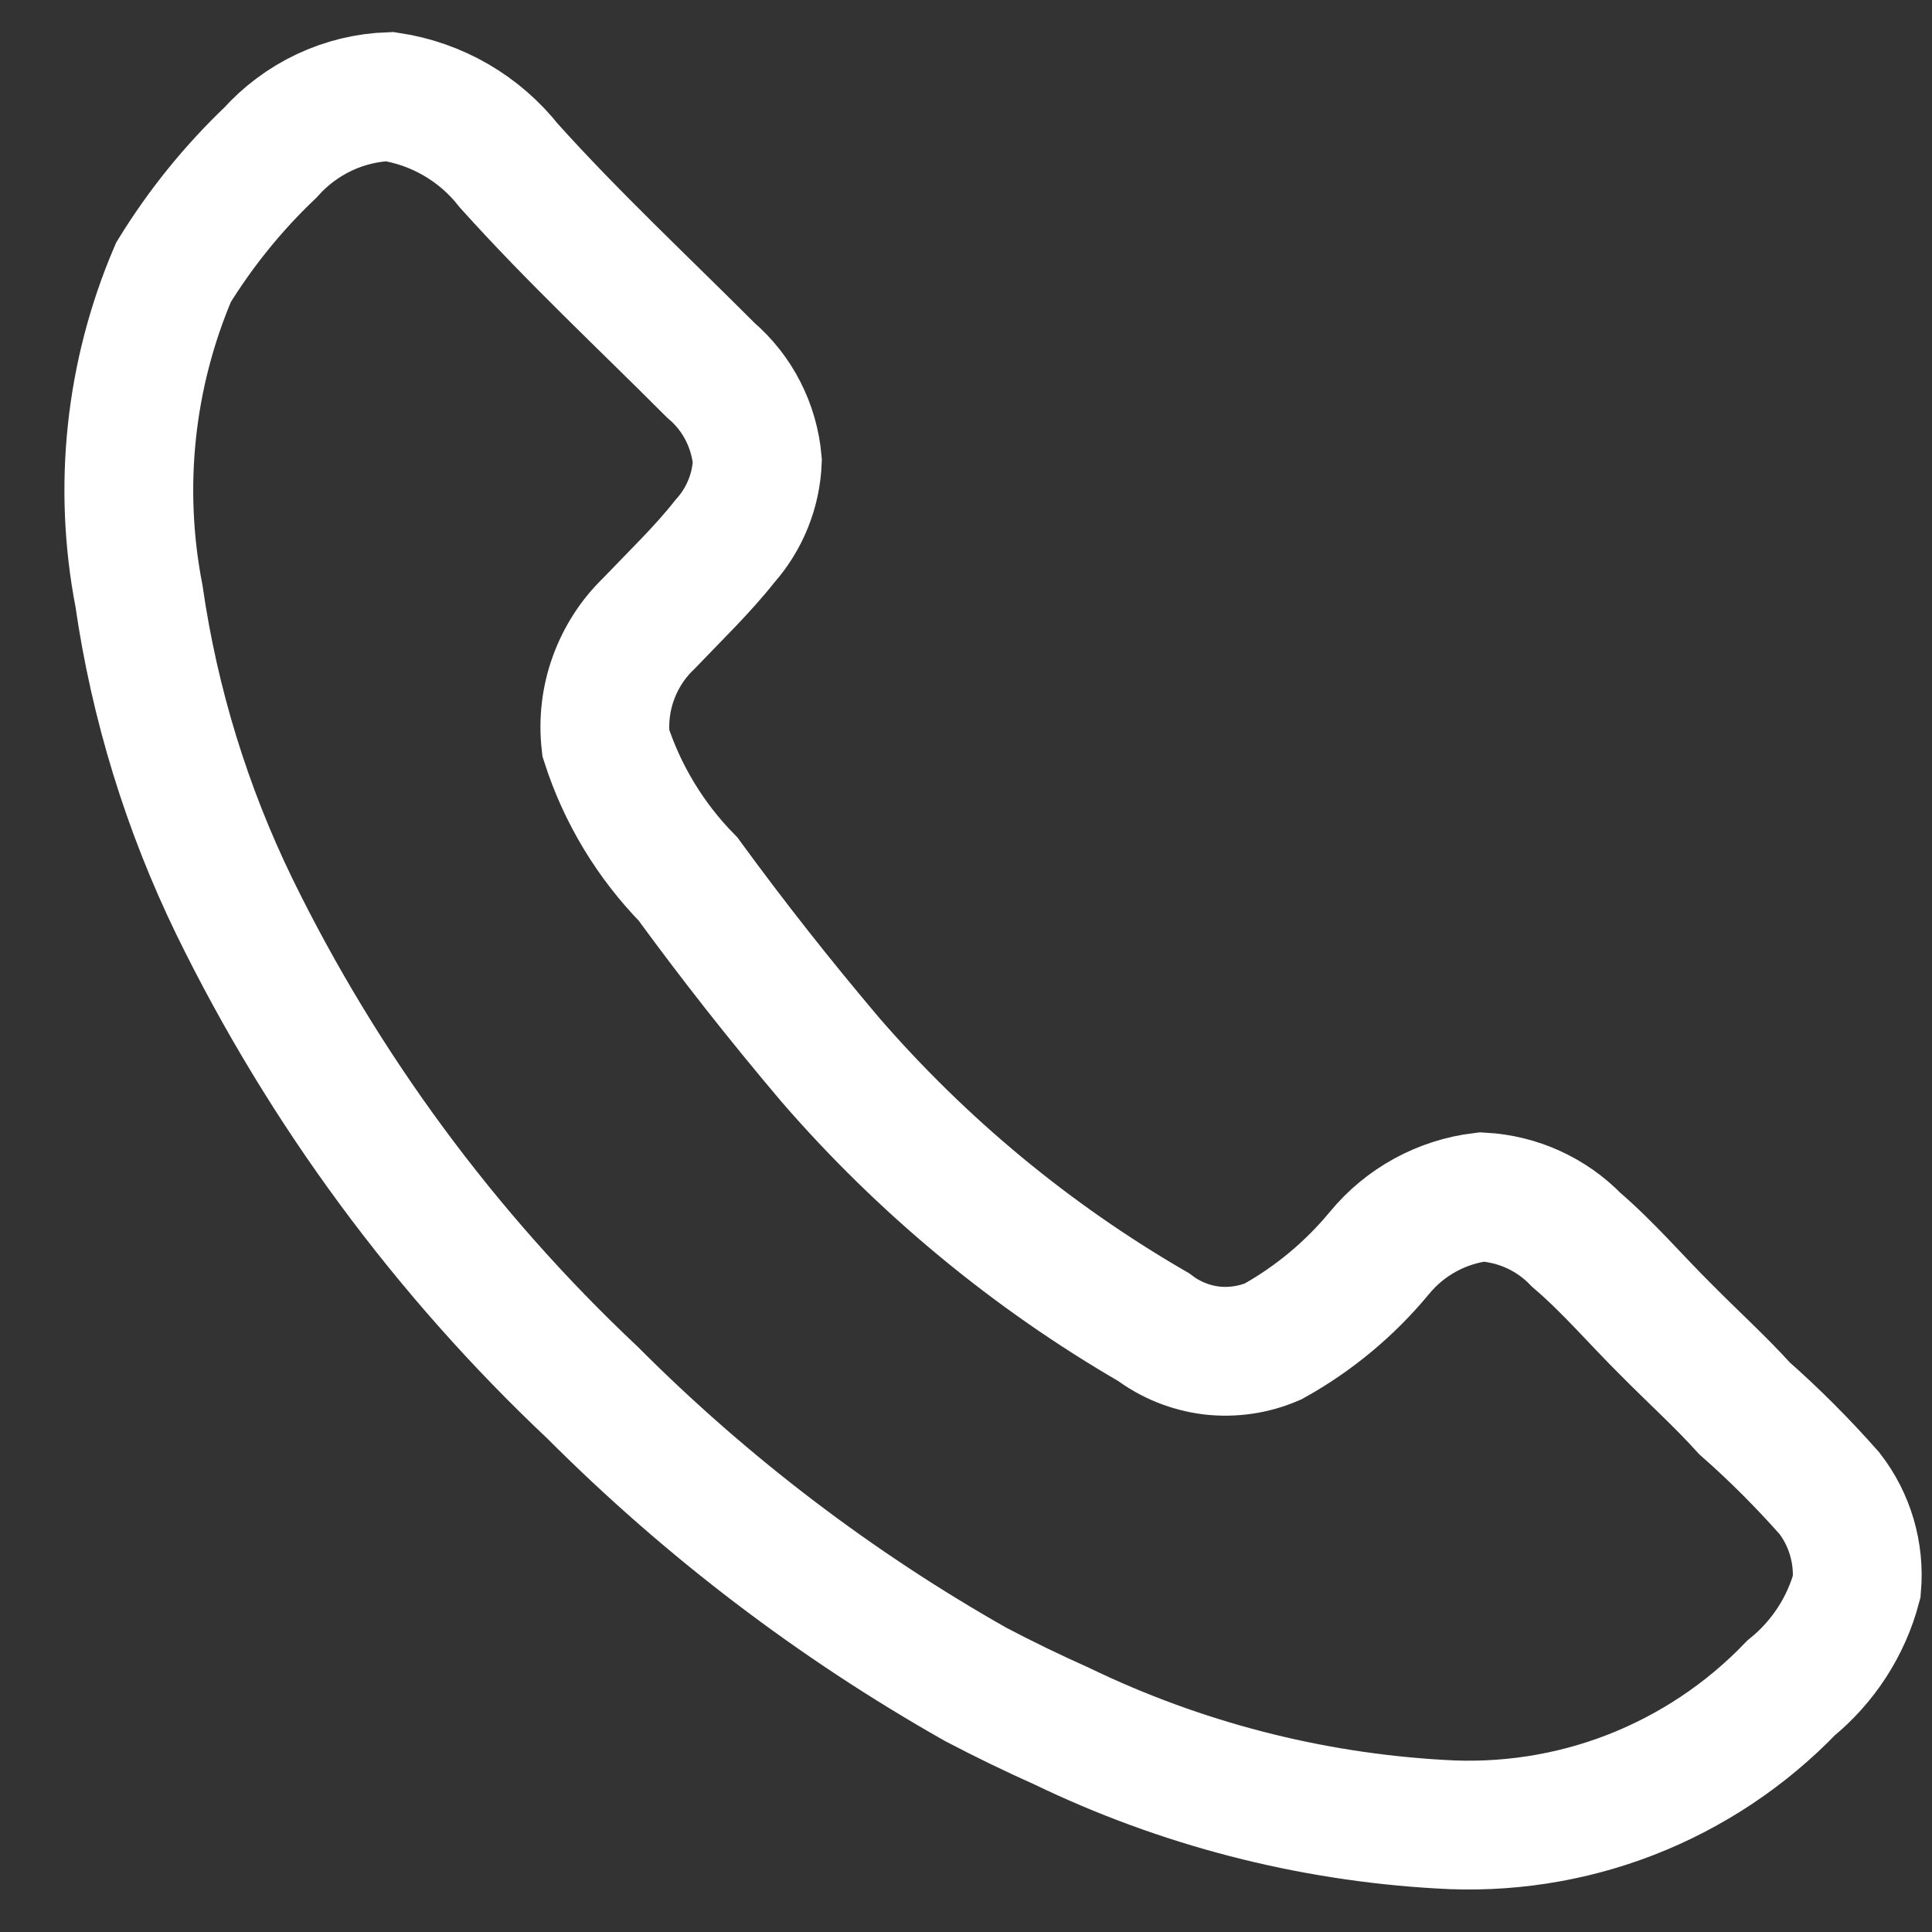 <svg width="15" height="15" viewBox="0 0 15 15" fill="none" xmlns="http://www.w3.org/2000/svg">
<rect x="0" y="0" width="15" height="15" fill="#333333" stroke="none"/>
<path d="M8.244 13.402C8.018 13.301 7.795 13.193 7.576 13.078C6.487 12.462 5.486 11.7 4.602 10.814C3.455 9.734 2.512 8.455 1.82 7.039C1.45 6.278 1.2 5.465 1.079 4.627C0.915 3.781 1.008 2.906 1.347 2.114C1.557 1.773 1.809 1.461 2.098 1.186C2.215 1.055 2.358 0.948 2.517 0.873C2.676 0.798 2.849 0.756 3.025 0.75C3.392 0.805 3.723 0.997 3.952 1.288C4.453 1.845 4.99 2.345 5.518 2.874C5.727 3.052 5.856 3.306 5.88 3.579C5.871 3.809 5.782 4.029 5.629 4.201C5.454 4.423 5.241 4.627 5.037 4.841C4.914 4.959 4.82 5.105 4.762 5.266C4.704 5.426 4.684 5.598 4.703 5.768C4.831 6.166 5.05 6.527 5.342 6.825C5.695 7.308 6.046 7.754 6.445 8.226C7.161 9.053 8.01 9.756 8.957 10.304C9.088 10.403 9.243 10.465 9.405 10.485C9.568 10.504 9.733 10.48 9.884 10.415C10.199 10.24 10.479 10.007 10.709 9.729C10.908 9.486 11.194 9.33 11.506 9.293C11.784 9.308 12.046 9.427 12.239 9.627C12.488 9.84 12.701 10.091 12.934 10.322C13.165 10.555 13.351 10.721 13.545 10.935C13.778 11.14 13.997 11.36 14.203 11.593C14.363 11.799 14.438 12.058 14.416 12.317C14.334 12.627 14.155 12.902 13.906 13.105C13.556 13.469 13.131 13.752 12.661 13.935C12.19 14.118 11.685 14.195 11.182 14.163C10.162 14.105 9.163 13.846 8.244 13.402Z" stroke="white" stroke-miterlimit="10" stroke-linecap="round"/>
</svg>
